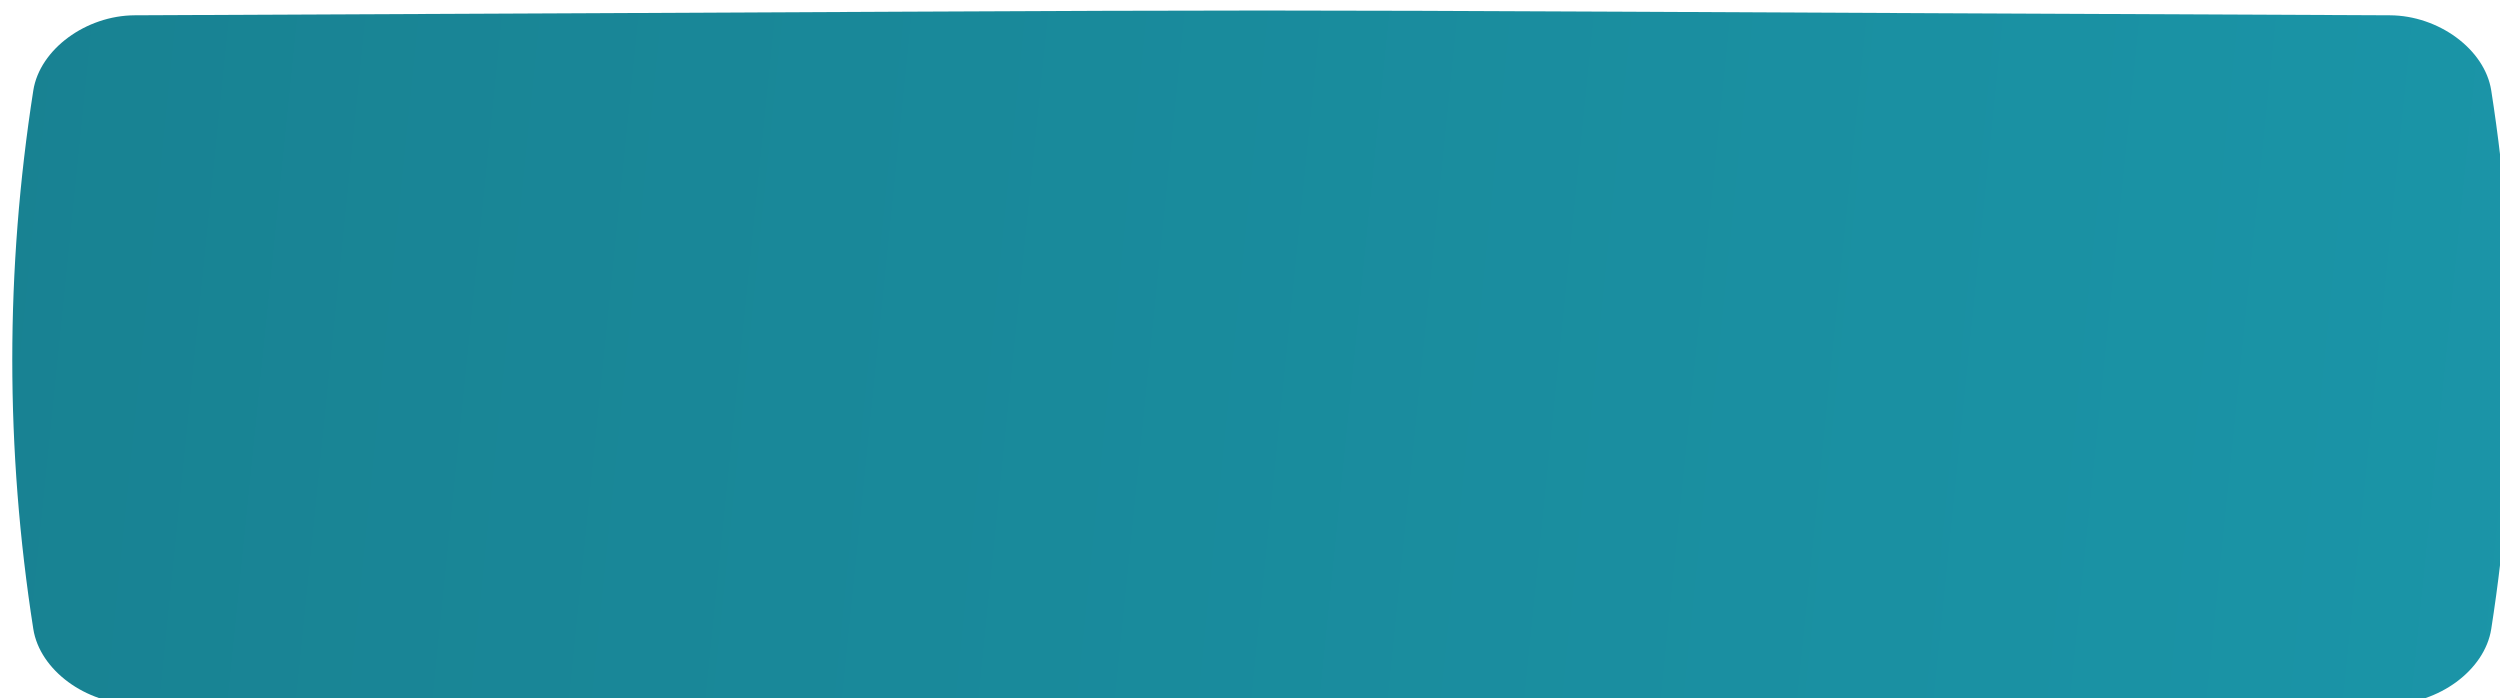 <?xml version="1.0" encoding="UTF-8"?> <svg xmlns="http://www.w3.org/2000/svg" width="1260" height="352" viewBox="0 0 1260 352" fill="none"> <g filter="url(#filter0_ii_203_15313)"> <path d="M1198.33 2.405C458.856 -0.802 801.143 -0.802 61.672 2.406C37.213 2.514 13.863 19.484 10.596 40.299C-3.532 130.766 -3.532 221.233 10.596 311.703C13.863 332.518 37.213 349.486 61.672 349.595C801.143 352.802 458.856 352.802 1198.33 349.594C1222.79 349.486 1246.14 332.518 1249.4 311.703C1263.53 221.232 1263.53 130.765 1249.4 40.298C1246.14 19.484 1222.79 2.514 1198.33 2.405Z" fill="url(#paint0_linear_203_15313)"></path> </g> <defs> <filter id="filter0_ii_203_15313" x="0" y="-3.536" width="1284.75" height="380.29" filterUnits="userSpaceOnUse" color-interpolation-filters="sRGB"> <feFlood flood-opacity="0" result="BackgroundImageFix"></feFlood> <feBlend mode="normal" in="SourceGraphic" in2="BackgroundImageFix" result="shape"></feBlend> <feColorMatrix in="SourceAlpha" type="matrix" values="0 0 0 0 0 0 0 0 0 0 0 0 0 0 0 0 0 0 127 0" result="hardAlpha"></feColorMatrix> <feOffset dx="6.188" dy="6.188"></feOffset> <feGaussianBlur stdDeviation="11.051"></feGaussianBlur> <feComposite in2="hardAlpha" operator="arithmetic" k2="-1" k3="1"></feComposite> <feColorMatrix type="matrix" values="0 0 0 0 1 0 0 0 0 1 0 0 0 0 1 0 0 0 0.25 0"></feColorMatrix> <feBlend mode="normal" in2="shape" result="effect1_innerShadow_203_15313"></feBlend> <feColorMatrix in="SourceAlpha" type="matrix" values="0 0 0 0 0 0 0 0 0 0 0 0 0 0 0 0 0 0 127 0" result="hardAlpha"></feColorMatrix> <feOffset dy="-0.884"></feOffset> <feGaussianBlur stdDeviation="1.768"></feGaussianBlur> <feComposite in2="hardAlpha" operator="arithmetic" k2="-1" k3="1"></feComposite> <feColorMatrix type="matrix" values="0 0 0 0 1 0 0 0 0 1 0 0 0 0 1 0 0 0 0.25 0"></feColorMatrix> <feBlend mode="normal" in2="effect1_innerShadow_203_15313" result="effect2_innerShadow_203_15313"></feBlend> </filter> <linearGradient id="paint0_linear_203_15313" x1="-602.609" y1="-774.4" x2="1575.71" y2="-552.68" gradientUnits="userSpaceOnUse"> <stop stop-color="#177887"></stop> <stop offset="1" stop-color="#1B98AB"></stop> </linearGradient> </defs> </svg> 